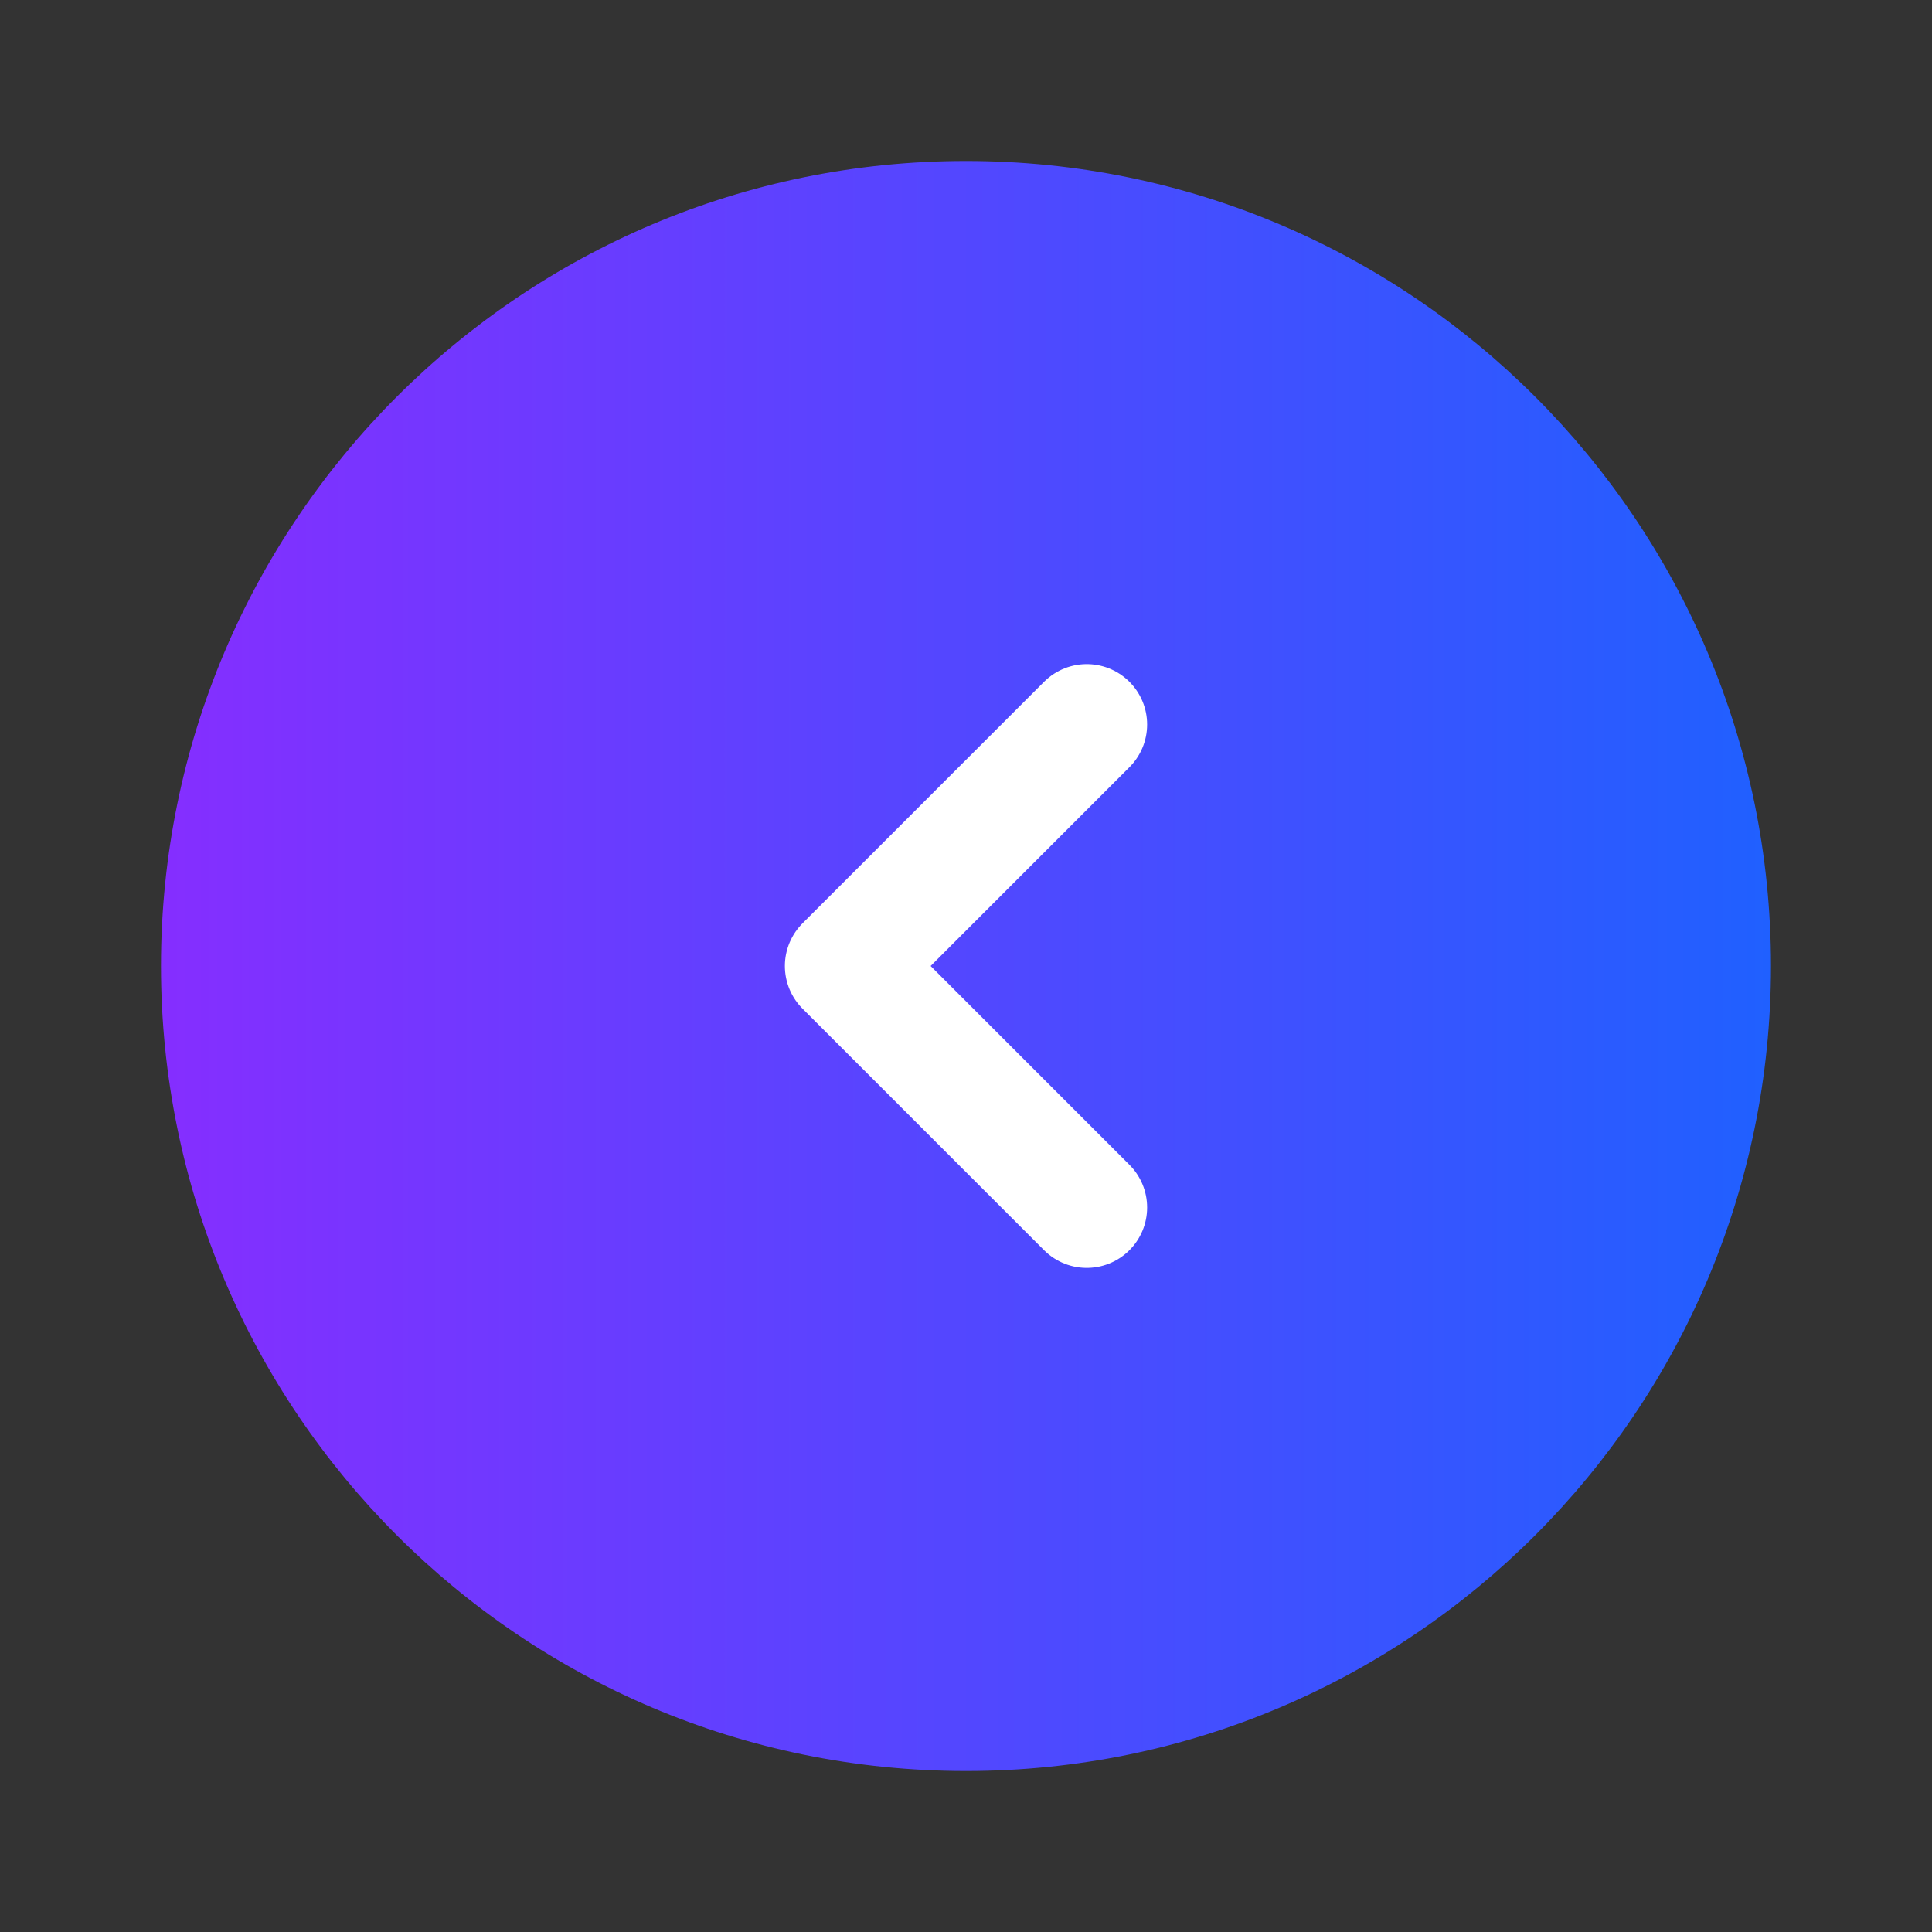 <svg width="46" height="46" viewBox="0 0 46 46" fill="none" xmlns="http://www.w3.org/2000/svg">
<rect x="0" y="0" width="46" height="46" fill="#333333" stroke="none"/>
<path d="M23 42.167C12.414 42.167 3.833 33.585 3.833 23C3.833 12.415 12.414 3.833 23 3.833C33.585 3.833 42.166 12.415 42.166 23C42.166 33.585 33.585 42.167 23 42.167Z" fill="url(#paint0_linear_141_5827)"/>
<path d="M25.875 17.25L20.125 23L25.875 28.75" stroke="white" stroke-width="2.875" stroke-linecap="round" stroke-linejoin="round"/>
<defs>
<linearGradient id="paint0_linear_141_5827" x1="42.166" y1="23" x2="3.833" y2="23" gradientUnits="userSpaceOnUse">
<stop stop-color="#2060FF"/>
<stop offset="1" stop-color="#852EFF"/>
</linearGradient>
</defs>
</svg>
